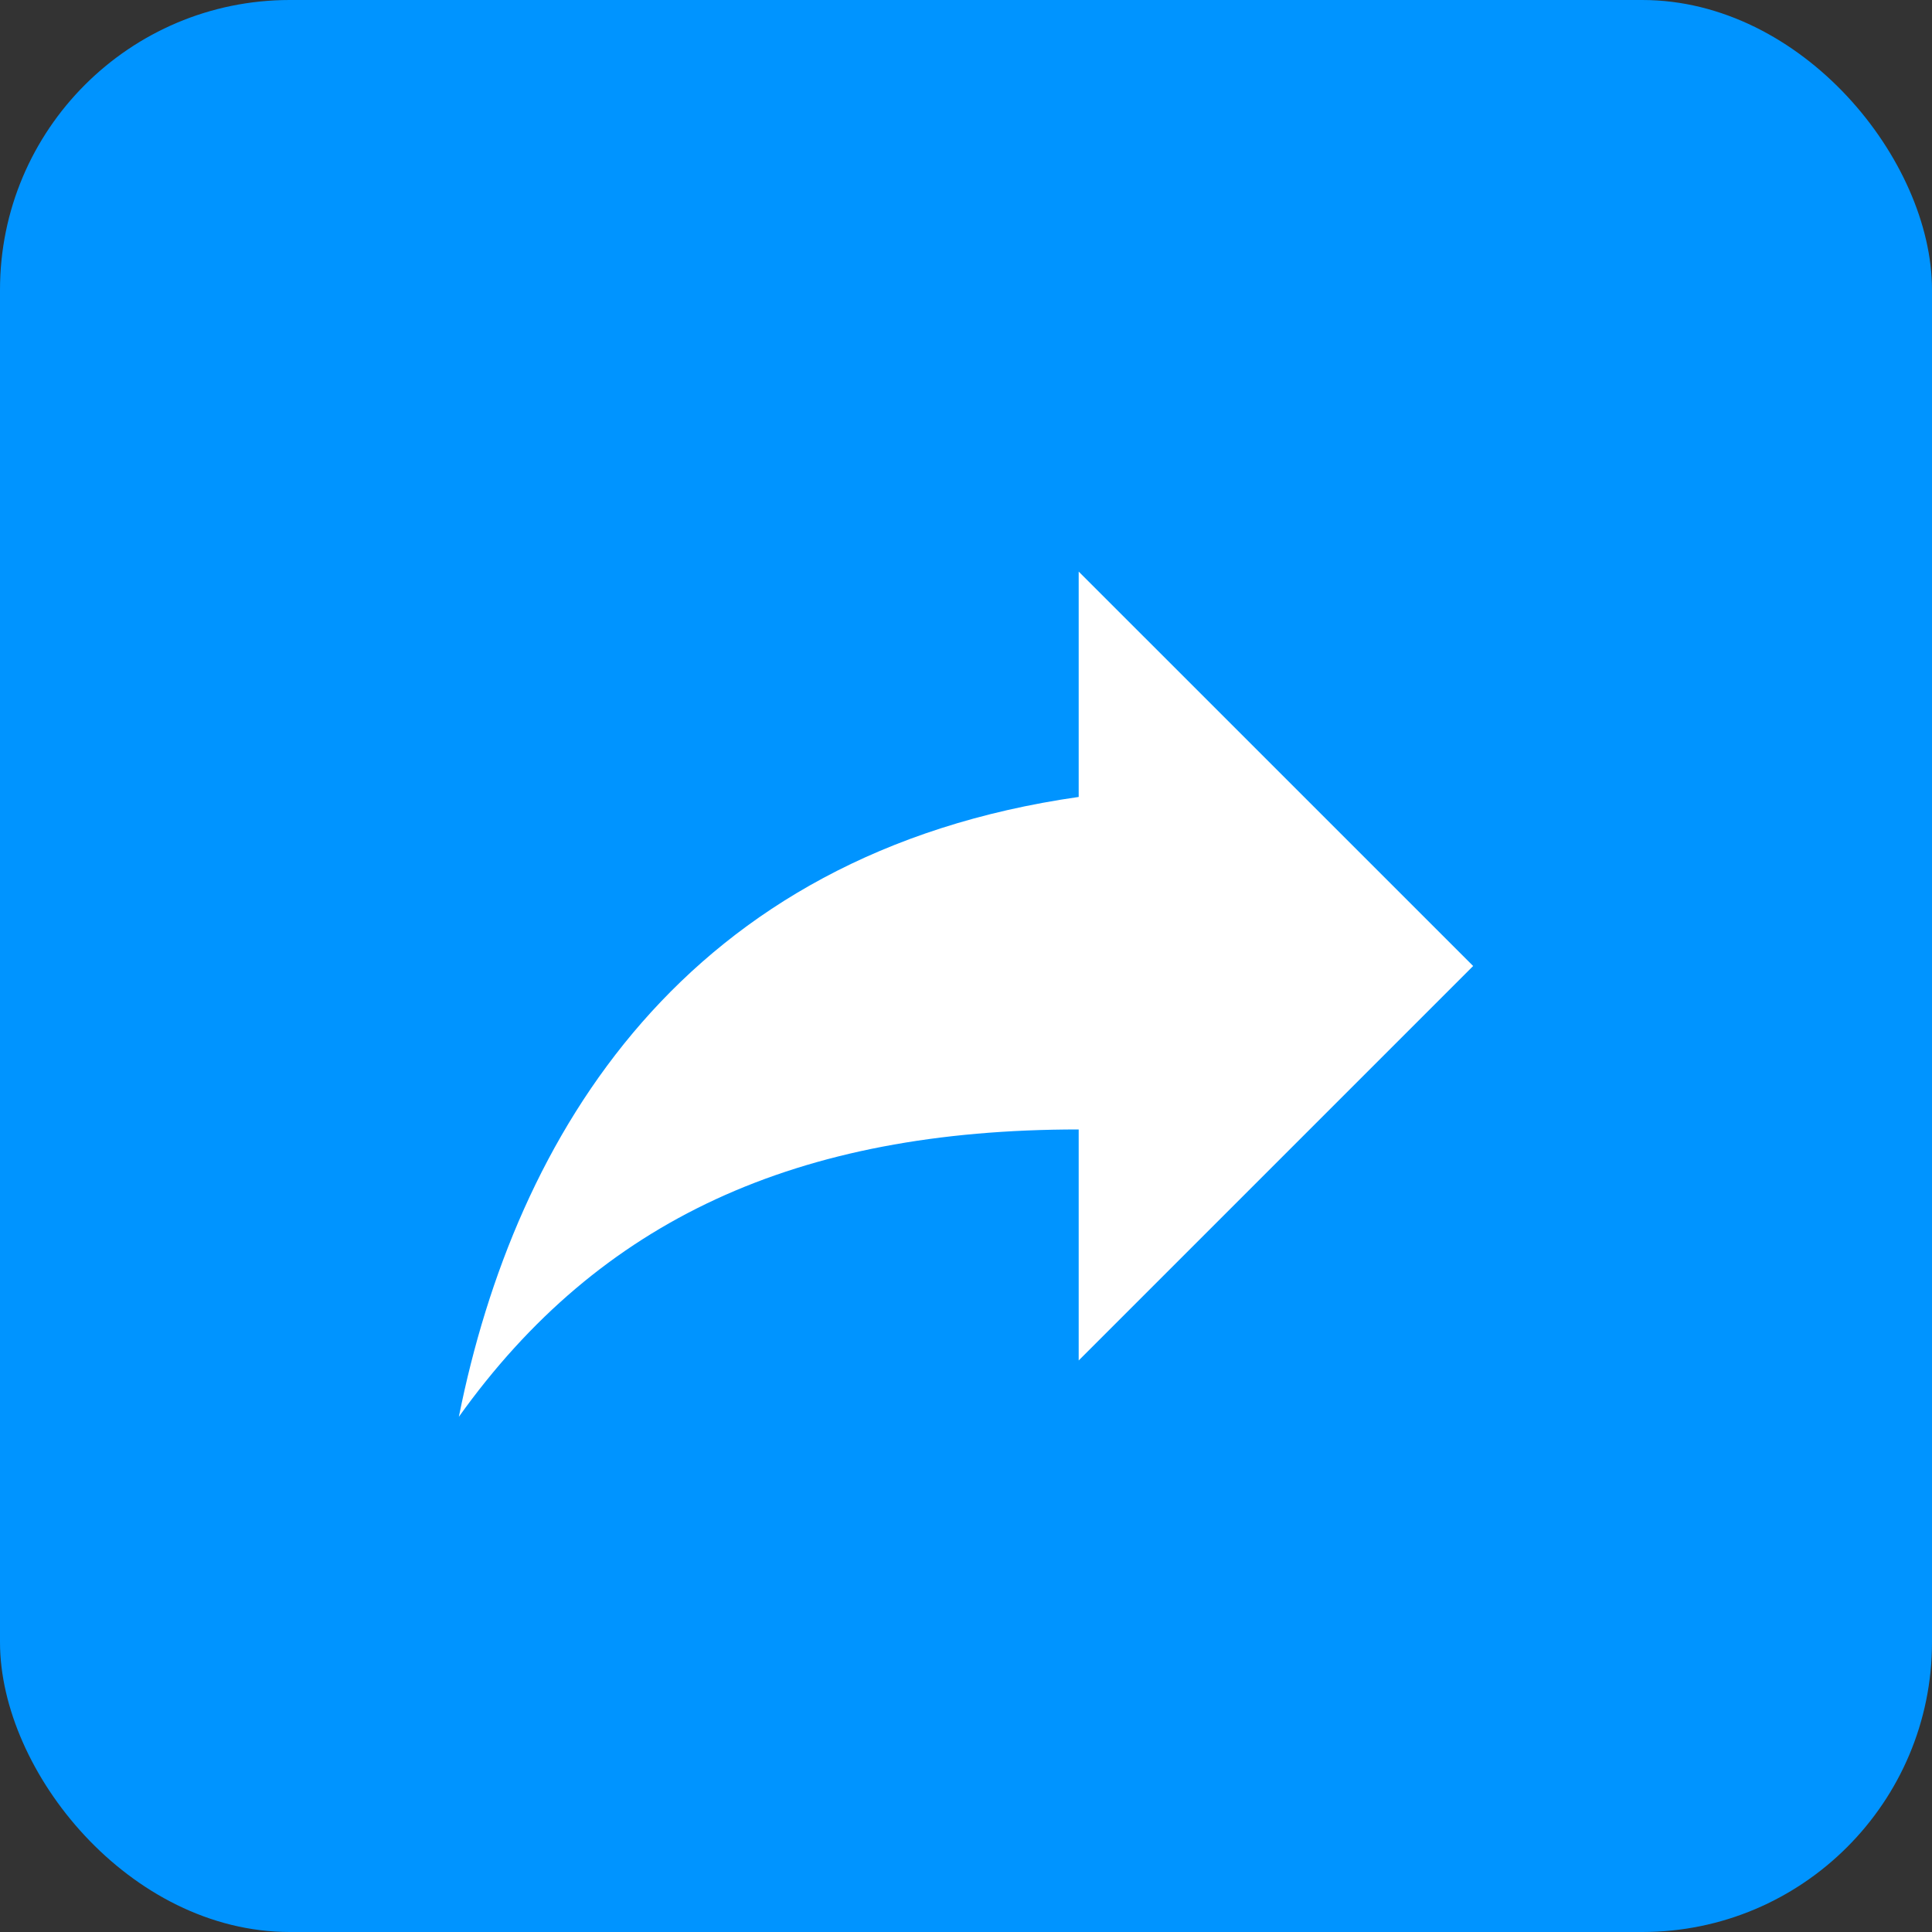 <svg width="40" height="40" viewBox="0 0 40 40" fill="none" xmlns="http://www.w3.org/2000/svg">
<rect x="0" y="0" width="40" height="40" fill="#333333" stroke="none"/>
<rect width="40" height="40" rx="6" fill="#0094FF"/>
<path d="M30.5 20L22.333 11.834V16.5C14.167 17.667 10.667 23.5 9.5 29.334C12.417 25.25 16.5 23.384 22.333 23.384V28.167L30.5 20Z" fill="white"/>
</svg>
